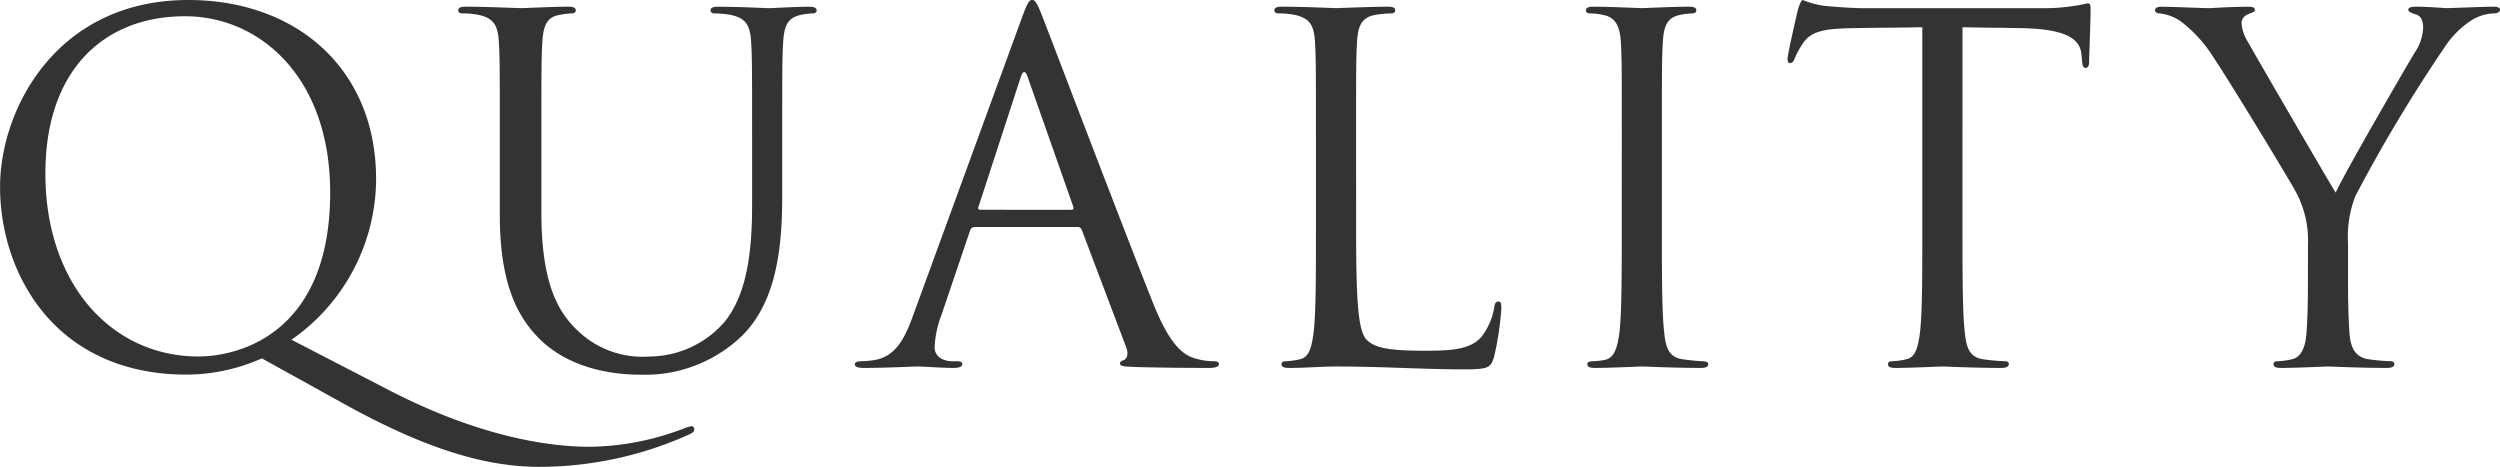 <svg xmlns="http://www.w3.org/2000/svg" width="235.44" height="43.965" viewBox="0 0 235.44 43.965"><path d="M27.54-.765,35.1,3.42c7.29,4.05,13.1,6.03,18.54,6.03A34.368,34.368,0,0,0,67.905,6.345c.27-.135.36-.27.36-.45a.259.259,0,0,0-.27-.27,2.813,2.813,0,0,0-.63.18A25.441,25.441,0,0,1,58.5,7.56c-2.25,0-9.09-.225-18.945-5.31L30.33-2.52A18.516,18.516,0,0,0,38.3-17.64c0-10.44-7.56-16.875-17.685-16.875-12.42,0-17.73,10.3-17.73,17.595C2.88-8.82,8.01.765,20.475.765A17.589,17.589,0,0,0,27.54-.765Zm-5.985-.18c-8.1,0-14.4-6.75-14.4-17.235,0-9.855,5.625-14.805,13.14-14.805,7.11,0,13.68,5.8,13.68,16.6C33.975-3.285,25.6-.945,21.555-.945Zm32.31-19.89c0-7.02,0-8.28.09-9.72.09-1.575.45-2.385,1.665-2.565a6.69,6.69,0,0,1,1.125-.135c.18,0,.36-.09.36-.27,0-.27-.225-.36-.72-.36-1.35,0-4.05.135-4.455.135s-3.15-.135-5.175-.135c-.5,0-.72.09-.72.36,0,.18.18.27.36.27a8.416,8.416,0,0,1,1.53.135c1.485.315,1.845,1.035,1.935,2.565.09,1.44.09,2.7.09,9.72v6.57c0,6.57,1.71,9.72,3.915,11.835,3.195,3.015,7.74,3.2,9.27,3.2a13.181,13.181,0,0,0,9.27-3.33c3.6-3.2,4.14-8.6,4.14-13.455v-4.815c0-7.02,0-8.28.09-9.72.09-1.575.45-2.3,1.665-2.565a6.69,6.69,0,0,1,1.125-.135c.18,0,.36-.09.36-.27,0-.27-.225-.36-.72-.36-1.35,0-3.465.135-3.78.135-.27,0-2.745-.135-4.77-.135-.495,0-.72.09-.72.36,0,.18.18.27.36.27a8.416,8.416,0,0,1,1.53.135c1.485.315,1.845,1.035,1.935,2.565.09,1.44.09,2.7.09,9.72v5.625c0,4.635-.54,8.46-2.61,11.025a9.453,9.453,0,0,1-7.065,3.24A8.805,8.805,0,0,1,57.24-3.42c-1.935-1.845-3.375-4.635-3.375-11.115Zm50.49,7.695a.394.394,0,0,1,.4.27L108.945-1.8c.27.72,0,1.125-.27,1.215-.18.045-.315.135-.315.315,0,.27.5.27,1.35.315,3.105.09,6.39.09,7.065.09.495,0,.9-.09.9-.36,0-.225-.225-.27-.495-.27a5.929,5.929,0,0,1-1.755-.27c-.945-.27-2.25-.99-3.87-5-2.745-6.84-9.81-25.425-10.485-27.135-.54-1.4-.72-1.62-.99-1.62s-.45.27-.99,1.755L88.875-4.815c-.81,2.25-1.71,3.96-3.78,4.23a9.521,9.521,0,0,1-1.08.09c-.4,0-.63.09-.63.27,0,.27.27.36.855.36C86.355.135,88.83,0,89.325,0S91.62.135,92.7.135c.4,0,.81-.09.81-.36,0-.18-.135-.27-.585-.27h-.4C91.755-.5,90.9-.9,90.9-1.8a9.5,9.5,0,0,1,.63-3.015l2.7-7.965a.474.474,0,0,1,.45-.36Zm-9.18-1.62c-.135,0-.225-.09-.135-.315L99-27.225q.337-1.012.675,0l4.275,12.15c.045.18.045.315-.18.315Zm35.415-6.075c0-7.02,0-8.28.09-9.72.09-1.575.45-2.34,1.755-2.565a10.569,10.569,0,0,1,1.485-.135c.18,0,.36-.09.36-.27,0-.27-.225-.36-.72-.36-1.35,0-4.635.135-4.86.135s-3.06-.135-5.085-.135c-.5,0-.72.09-.72.36,0,.18.18.27.36.27a8.416,8.416,0,0,1,1.53.135c1.485.315,1.845,1.035,1.935,2.565.09,1.44.09,2.7.09,9.72v7.92c0,4.32,0,7.875-.225,9.765-.18,1.305-.405,2.3-1.305,2.475a6.947,6.947,0,0,1-1.35.18c-.27,0-.36.135-.36.27,0,.27.225.36.72.36,1.665,0,3.015-.135,4.41-.135,4.365,0,8.19.27,12.06.27,2.385,0,2.52-.18,2.835-1.215a28.728,28.728,0,0,0,.675-4.5c0-.495-.045-.675-.27-.675-.27,0-.36.225-.4.585a6.272,6.272,0,0,1-1.17,2.7c-1.08,1.3-3.06,1.35-5.445,1.35-3.51,0-4.68-.315-5.4-1.035-.81-.81-.99-3.69-.99-10.305Zm25.02,7.92c0,4.32,0,7.875-.225,9.765-.18,1.305-.45,2.34-1.35,2.52a6.215,6.215,0,0,1-1.17.135c-.4,0-.495.135-.495.27,0,.27.225.36.72.36,1.35,0,4.185-.135,4.41-.135s3.105.135,5.58.135c.5,0,.675-.135.675-.36,0-.135-.135-.27-.54-.27-.27,0-1.215-.09-1.845-.18-1.35-.18-1.62-1.17-1.755-2.475-.225-1.89-.225-5.445-.225-9.765v-7.92c0-7.02,0-8.28.09-9.72.09-1.575.45-2.34,1.665-2.565a6.69,6.69,0,0,1,1.125-.135c.18,0,.36-.09.36-.27,0-.27-.225-.36-.72-.36-1.35,0-4.185.135-4.41.135s-3.06-.135-4.545-.135c-.495,0-.72.09-.72.36,0,.18.18.27.36.27a5.905,5.905,0,0,1,1.4.18c.99.225,1.44.99,1.53,2.52.09,1.44.09,2.7.09,9.72ZM187.7-31.95c1.89.045,3.78.045,5.67.09,4.32.09,5.4,1.125,5.535,2.475,0,.18.045.315.045.5.045.63.135.765.36.765.18,0,.315-.18.315-.585,0-.5.135-3.6.135-4.95,0-.27,0-.54-.225-.54-.18,0-.585.135-1.26.225a17.988,17.988,0,0,1-3.195.225H178.2c-.54,0-2.25-.09-3.555-.225a8.4,8.4,0,0,1-1.98-.54c-.18,0-.36.585-.45.855-.09.36-.99,4.23-.99,4.68,0,.27.09.405.225.405.18,0,.315-.09.45-.45a7.912,7.912,0,0,1,.765-1.4c.72-1.08,1.8-1.395,4.59-1.44,2.205-.045,4.455-.045,6.66-.09v19.035c0,4.32,0,7.875-.225,9.765-.18,1.305-.4,2.3-1.3,2.475a6.947,6.947,0,0,1-1.35.18c-.27,0-.36.135-.36.27,0,.27.225.36.72.36,1.35,0,4.185-.135,4.41-.135s3.06.135,5.535.135c.495,0,.72-.135.72-.36,0-.135-.09-.27-.36-.27a19.627,19.627,0,0,1-2.025-.18c-1.35-.18-1.62-1.17-1.755-2.475-.225-1.89-.225-5.445-.225-9.765ZM220.23-7.65c0,.72,0,2.61-.135,4.5-.09,1.305-.495,2.3-1.395,2.475a6.947,6.947,0,0,1-1.35.18c-.27,0-.36.135-.36.27,0,.27.225.36.72.36C219.06.135,221.9,0,222.12,0s3.06.135,5.535.135c.5,0,.72-.135.72-.36,0-.135-.09-.27-.36-.27a19.627,19.627,0,0,1-2.025-.18c-1.35-.18-1.755-1.17-1.845-2.475-.135-1.89-.135-3.78-.135-4.5v-3.87a10.765,10.765,0,0,1,.675-4.5,143.409,143.409,0,0,1,8.6-14.31,8.569,8.569,0,0,1,2.385-2.295,4.285,4.285,0,0,1,2.07-.63c.36,0,.585-.135.585-.36,0-.18-.27-.27-.585-.27-.855,0-4.1.135-4.365.135-.36,0-1.8-.135-2.97-.135-.45,0-.72.09-.72.27,0,.225.27.315.675.45.54.135.72.63.72,1.26a4.391,4.391,0,0,1-.765,2.3c-.9,1.485-6.615,11.34-7.47,13.23-.81-1.3-7.56-12.915-8.28-14.22a3.838,3.838,0,0,1-.585-1.755.911.911,0,0,1,.585-.81c.4-.18.675-.225.675-.405s-.09-.315-.585-.315c-1.755,0-3.465.135-3.78.135-.225,0-3.6-.135-4.455-.135-.4,0-.585.135-.585.315,0,.225.225.315.45.315a4.305,4.305,0,0,1,1.935.72,12.6,12.6,0,0,1,3.06,3.33c1.575,2.34,7.6,12.24,7.92,12.96a9.543,9.543,0,0,1,1.035,4.725Z" transform="translate(-2.88 34.515)" fill="#333"/></svg>